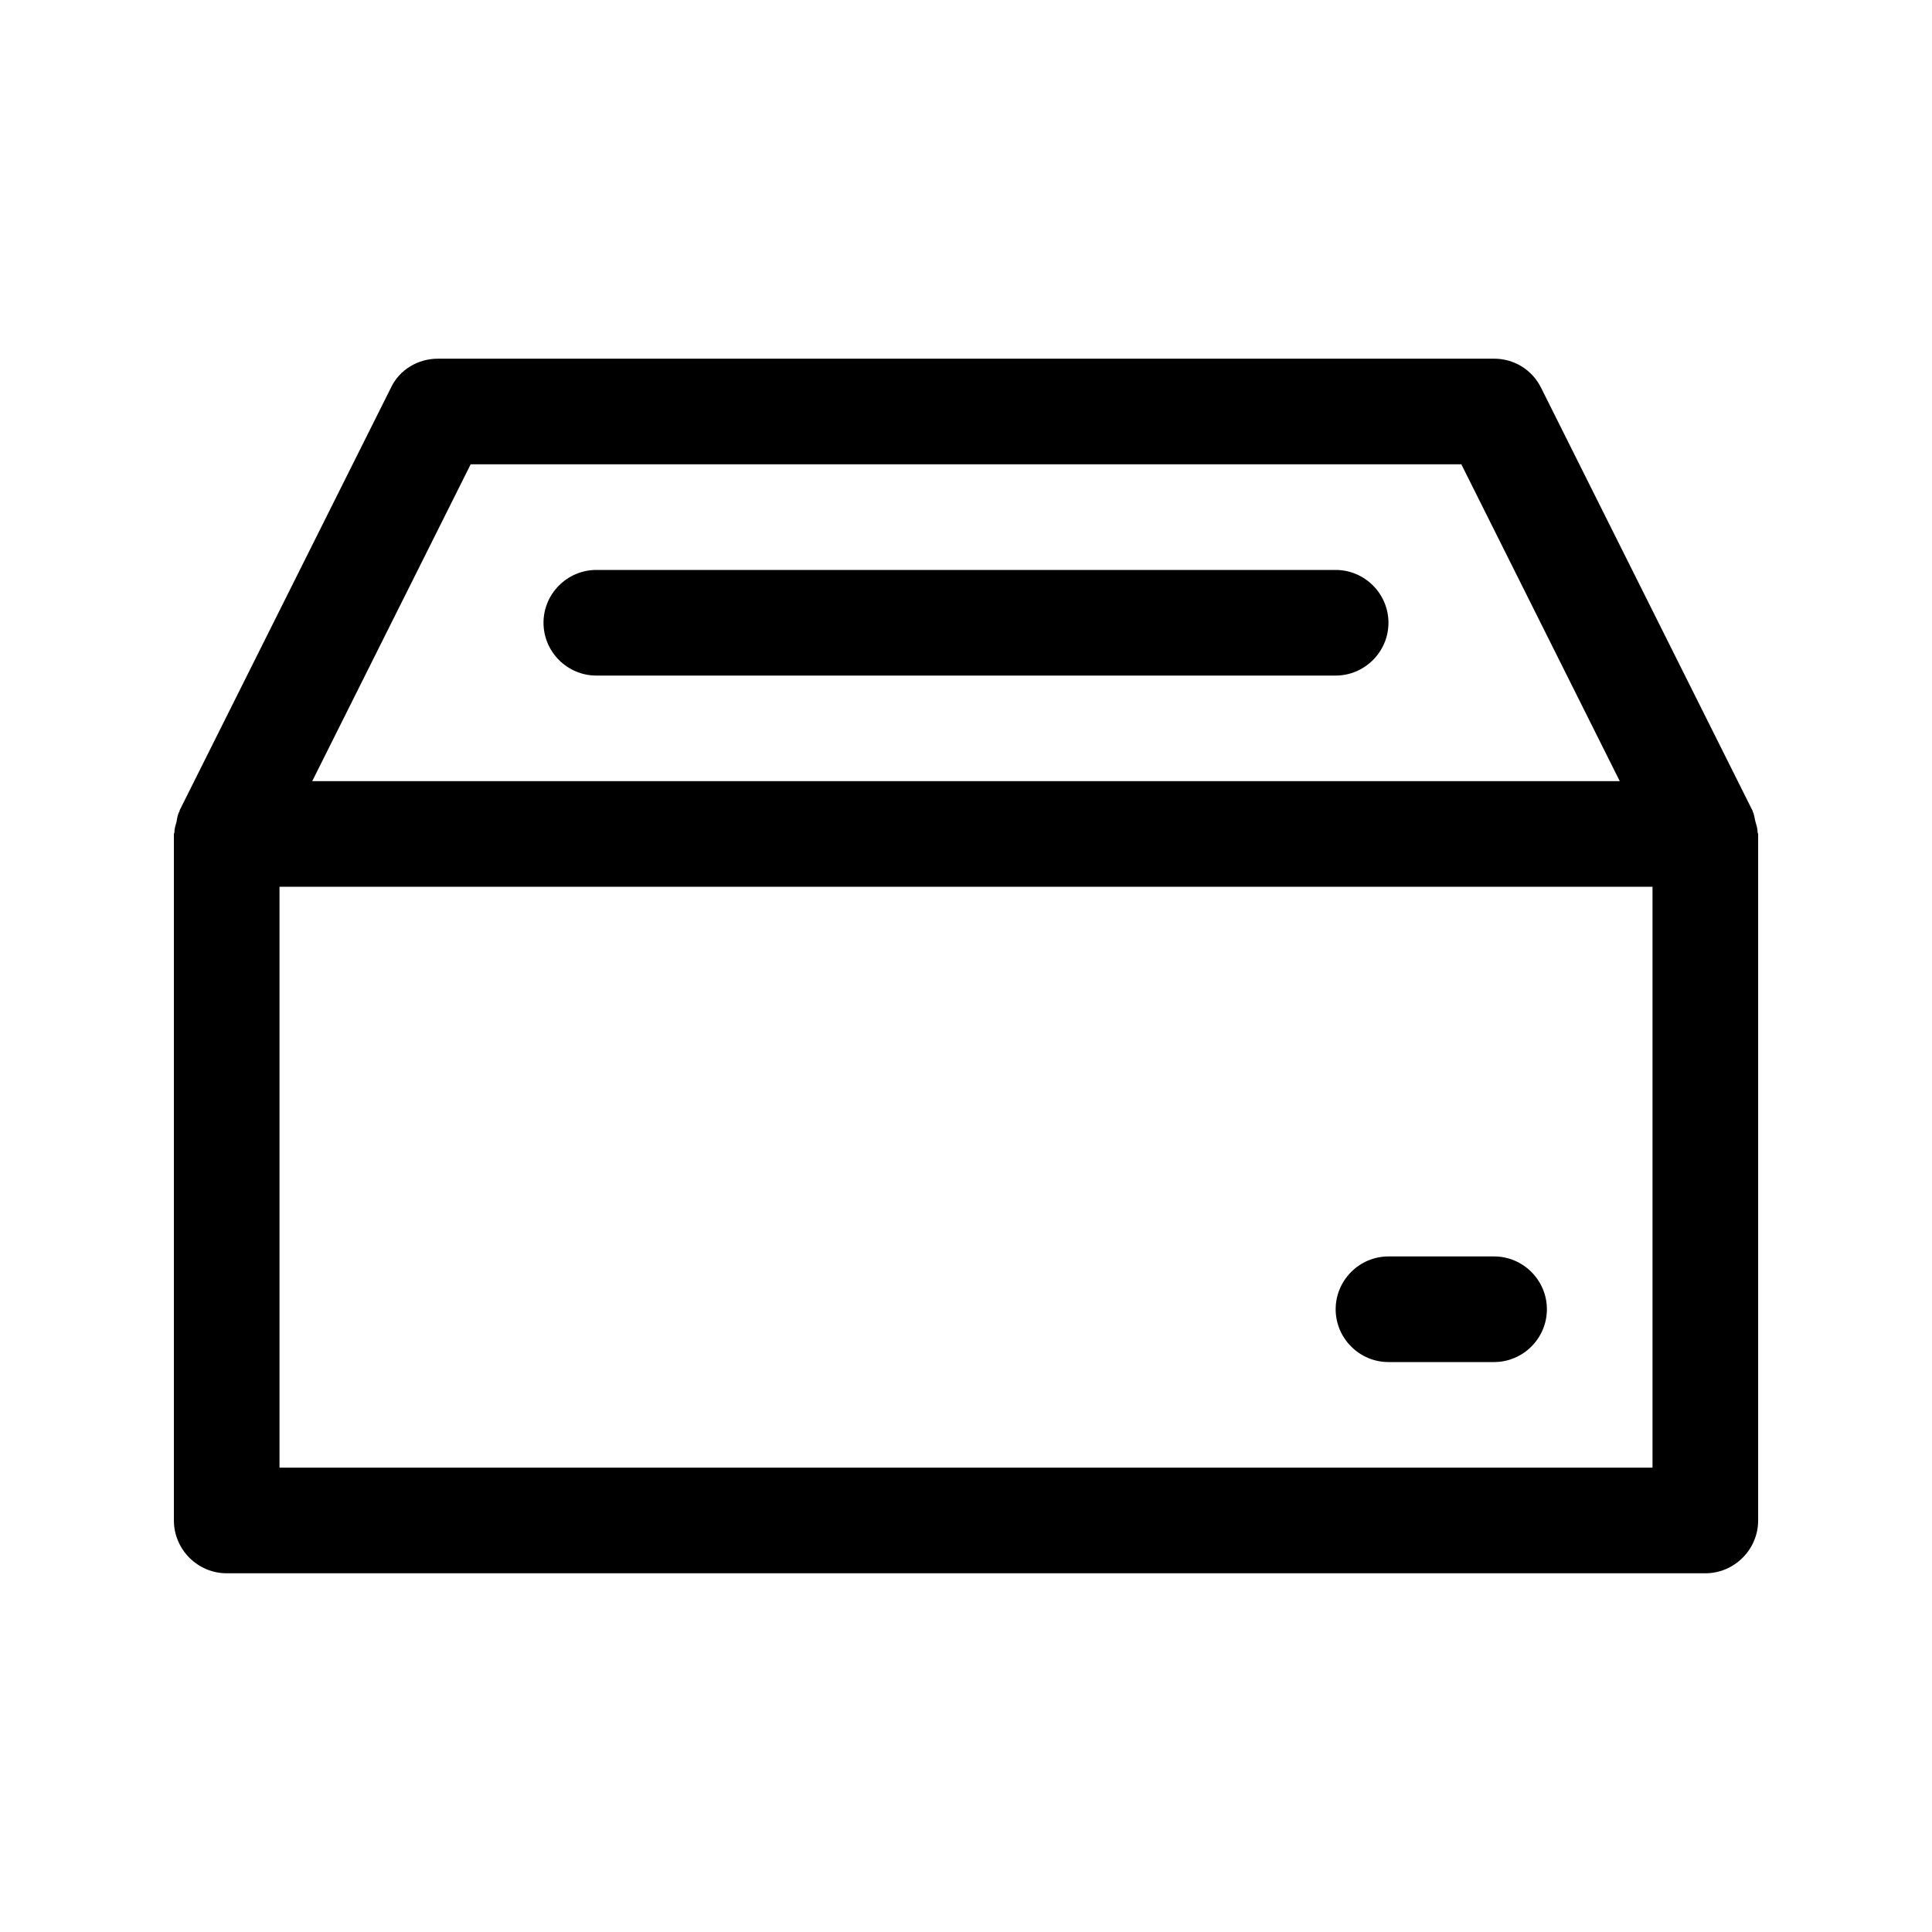 <?xml version="1.0" encoding="UTF-8"?>
<!-- Uploaded to: SVG Repo, www.svgrepo.com, Generator: SVG Repo Mixer Tools -->
<svg fill="#000000" width="800px" height="800px" version="1.1" viewBox="144 144 512 512" xmlns="http://www.w3.org/2000/svg">
 <g>
  <path d="m609.22 361.79c-0.281-0.98-0.281-1.82-0.699-2.66 0-0.141 0-0.281-0.141-0.418l-55.98-111.96c-2.375-4.758-7.137-7.699-12.453-7.699h-279.89c-5.316 0-10.215 2.938-12.457 7.695l-55.98 111.96c0 0.141 0 0.281-0.141 0.418-0.418 0.84-0.559 1.82-0.699 2.66-0.281 0.98-0.559 1.82-0.559 2.801 0.004 0.141-0.137 0.281-0.137 0.422v181.93c0 7.695 6.297 13.996 13.996 13.996h391.85c7.695 0 13.996-6.297 13.996-13.996v-181.93c0-0.141-0.141-0.281-0.141-0.418-0.004-0.98-0.281-1.82-0.562-2.801zm-340.49-94.746h262.54l41.984 83.969h-346.51zm313.2 265.9h-363.86v-153.94h363.86z"/>
  <path d="m497.96 295.04h-195.93c-7.695 0-13.996 6.297-13.996 13.996 0 7.695 6.297 13.996 13.996 13.996h195.93c7.695 0 13.996-6.297 13.996-13.996 0-7.699-6.297-13.996-13.996-13.996z"/>
  <path d="m511.96 504.96h27.988c7.695 0 13.996-6.297 13.996-13.996 0-7.695-6.297-13.996-13.996-13.996h-27.988c-7.695 0-13.996 6.297-13.996 13.996 0 7.699 6.297 13.996 13.996 13.996z"/>
 </g>
</svg>